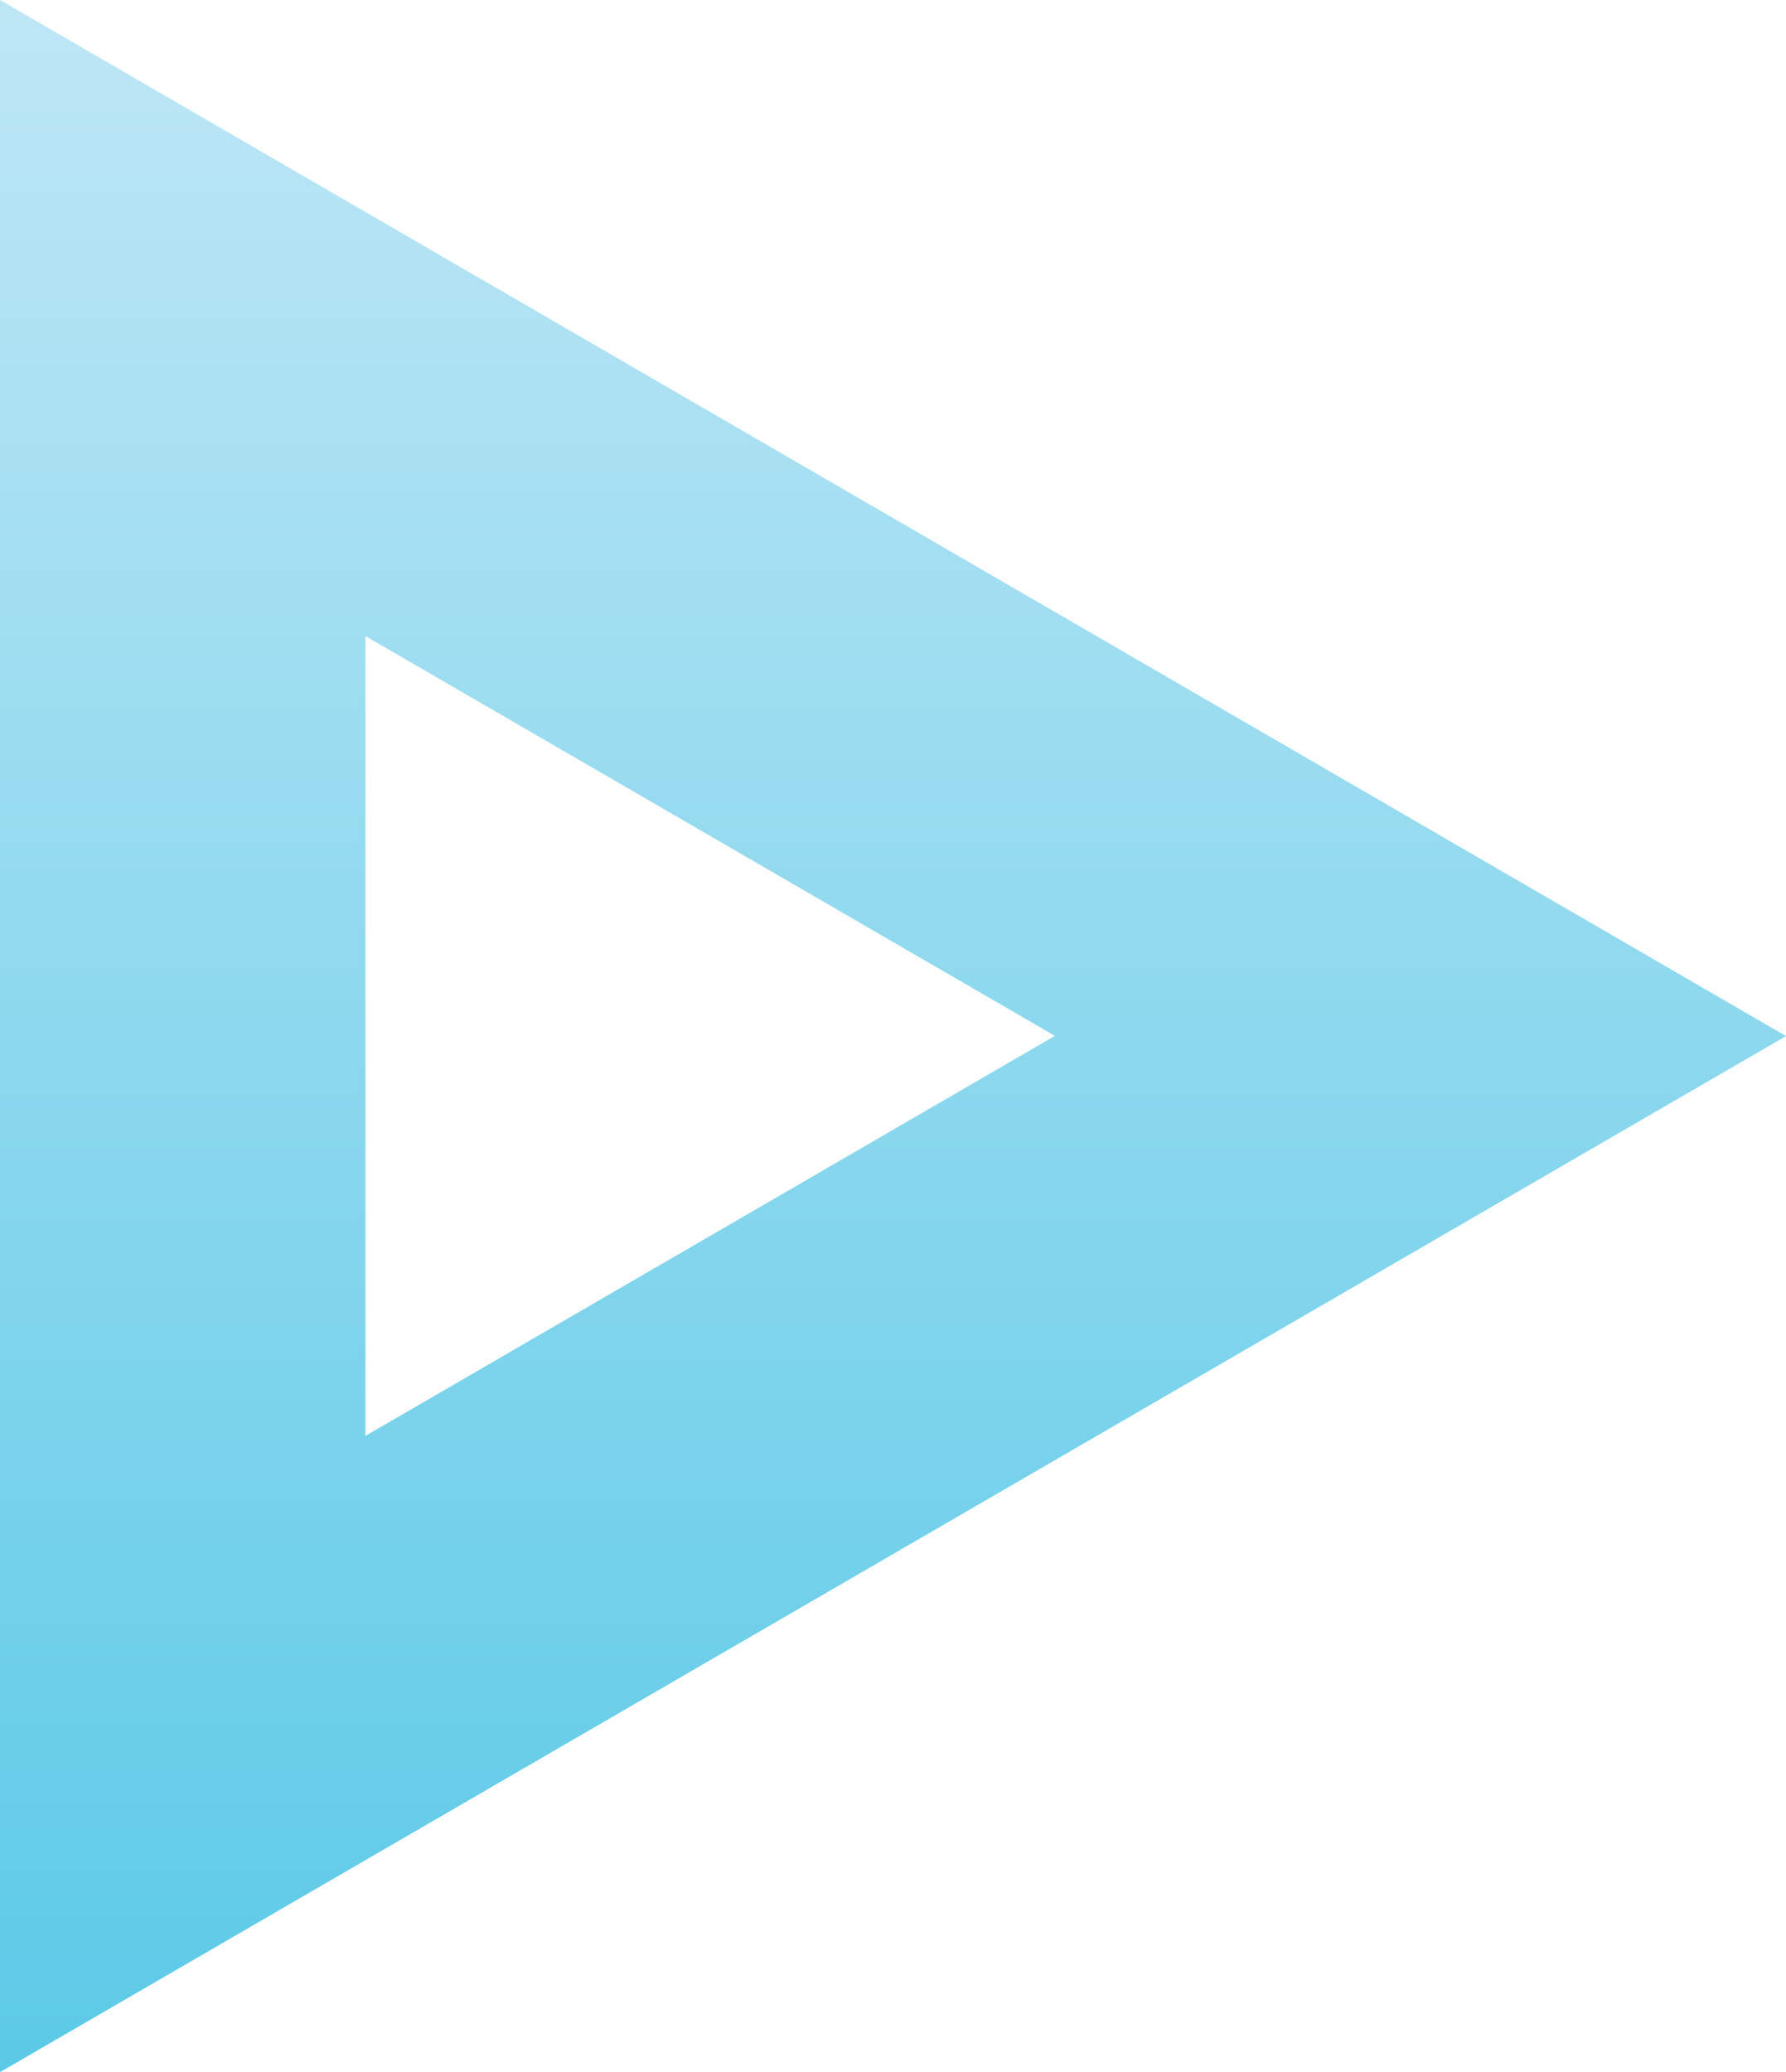 <svg xmlns="http://www.w3.org/2000/svg" xmlns:xlink="http://www.w3.org/1999/xlink" width="49.334" height="57.212" viewBox="0 0 49.334 57.212"><defs><linearGradient id="linear-gradient" x1="0.5" x2="0.5" y2="1" gradientUnits="objectBoundingBox"><stop offset="0" stop-color="#bde6f5"></stop><stop offset="1" stop-color="#5ccae7"></stop></linearGradient></defs><path id="Path_7" data-name="Path 7" d="M0,0V57.212L49.334,28.606ZM10.095,17.562,29.139,28.6,10.095,39.644Z" fill="url(#linear-gradient)"></path></svg>